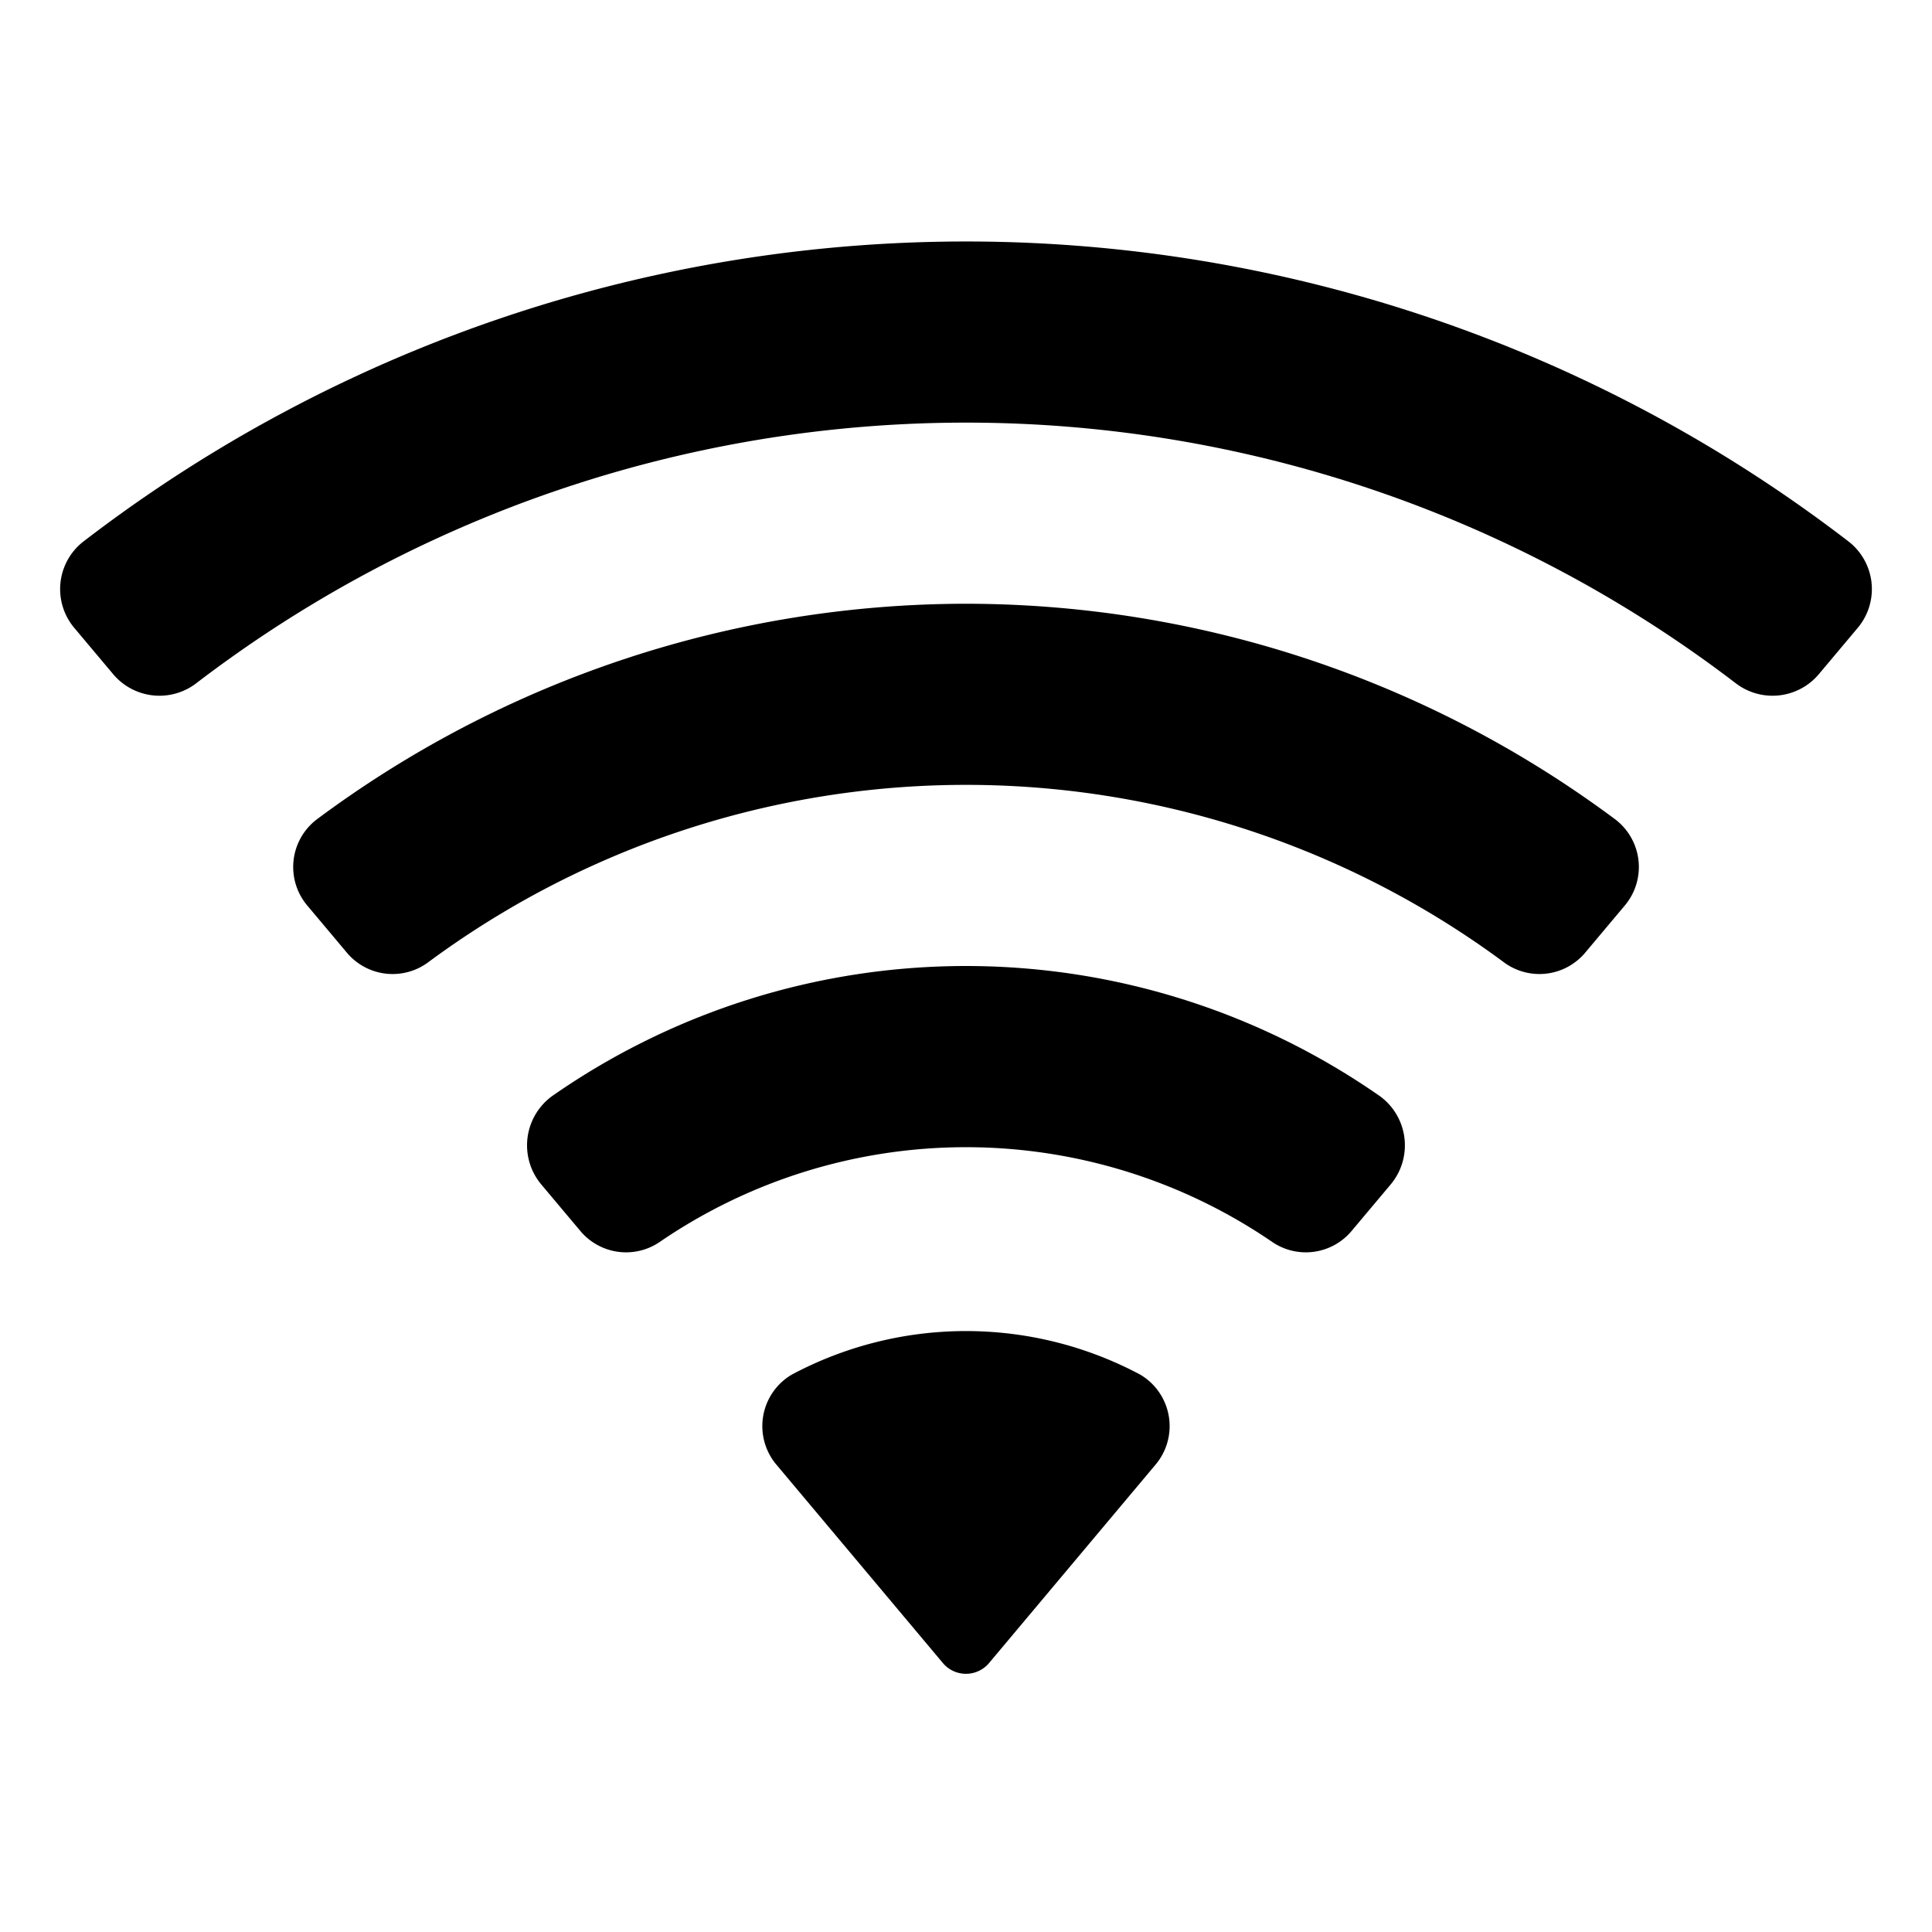 <svg fill="#000000"  id="glyphicons-basic" xmlns="http://www.w3.org/2000/svg" viewBox="0 0 32 32">
  <path id="wifi" d="M22.832,18.139a1.009,1.009,0,0,1,.203,1.478l-.646.769a.988.988,0,0,1-1.312.188,8.982,8.982,0,0,0-10.155,0,.988.988,0,0,1-1.312-.188l-.646-.769a1.009,1.009,0,0,1,.203-1.478,11.981,11.981,0,0,1,13.664,0ZM18.882,22.766a6.132,6.132,0,0,0-5.764,0,.99.99,0,0,0-.251,1.502l2.75,3.277a.499.499,0,0,0,.765,0l2.75-3.277A.99.99,0,0,0,18.882,22.766ZM16,10A18.015,18.015,0,0,0,5.24,13.577a.991.991,0,0,0-.145,1.428l.645.768a.989.989,0,0,0,1.339.175,14.973,14.973,0,0,1,17.843,0,.989.989,0,0,0,1.339-.175l.645-.768a.991.991,0,0,0-.145-1.428A18.015,18.015,0,0,0,16,10ZM30.626,8.975a23.986,23.986,0,0,0-29.252,0A.998.998,0,0,0,1.234,10.404l.645.768a1.002,1.002,0,0,0,1.383.136,20.986,20.986,0,0,1,25.476,0,1.002,1.002,0,0,0,1.383-.136l.645-.768A.998.998,0,0,0,30.626,8.975Z"/>
</svg>
